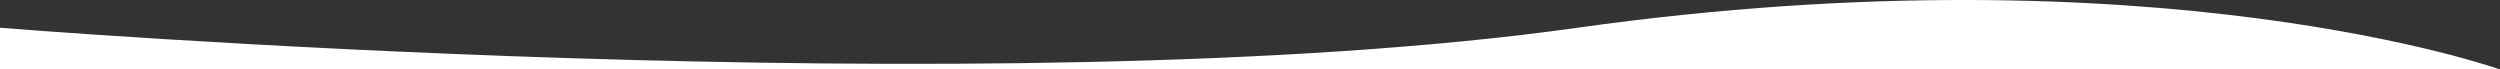 <svg xmlns="http://www.w3.org/2000/svg" width="1440" height="40" viewBox="0 0 1440 40">
  <rect x="0" y="0" width="1440" height="40" fill="#333333" stroke="none"/>
  <path id="Wave_Bottom_White" data-name="Wave Bottom White" d="M1440,40S1241.858-30.8,908.589,15.988,0,15.988,0,15.988V40Z" fill="#fff"/>
</svg>
